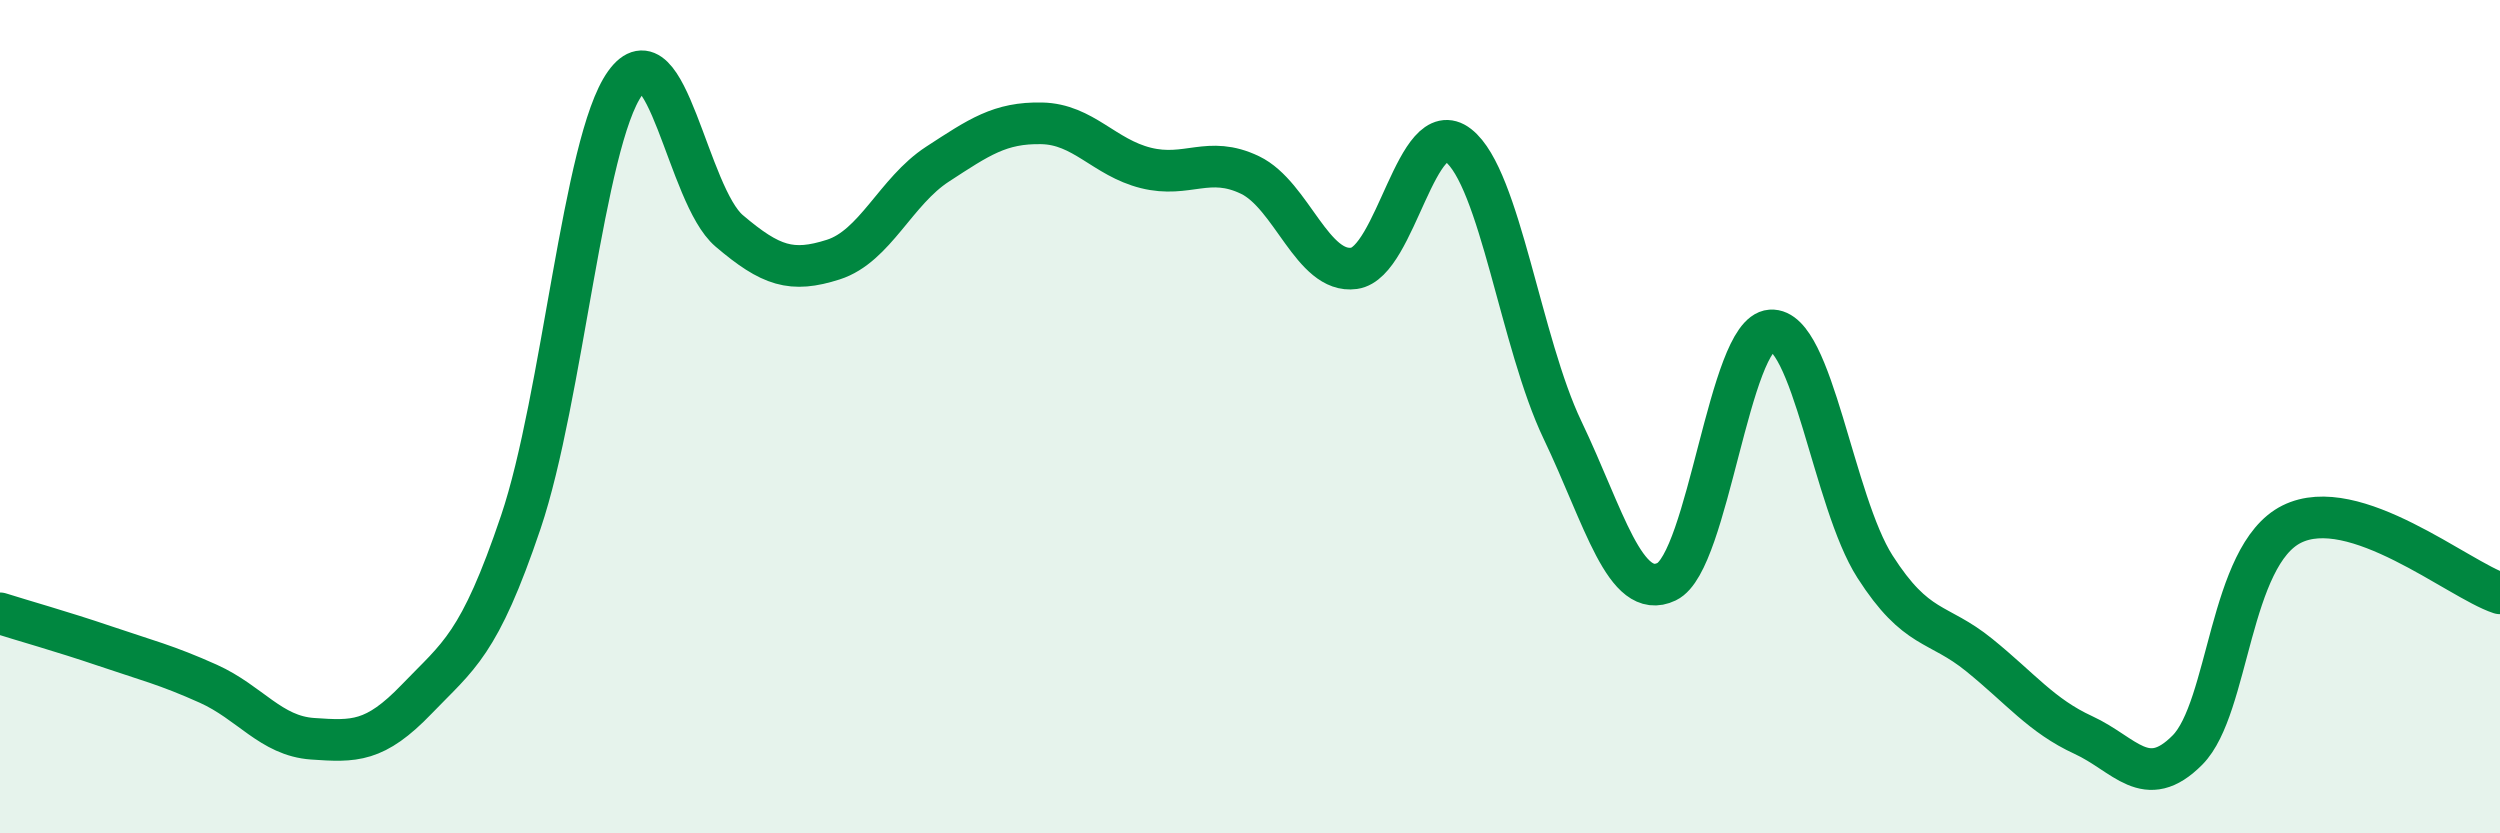 
    <svg width="60" height="20" viewBox="0 0 60 20" xmlns="http://www.w3.org/2000/svg">
      <path
        d="M 0,14.72 C 0.5,14.88 1.5,15.16 2.5,15.5 C 3.5,15.84 4,15.96 5,16.41 C 6,16.86 6.5,17.66 7.5,17.73 C 8.5,17.8 9,17.82 10,16.78 C 11,15.74 11.5,15.49 12.5,12.53 C 13.5,9.57 14,3.4 15,2 C 16,0.6 16.5,4.69 17.5,5.54 C 18.5,6.39 19,6.55 20,6.23 C 21,5.91 21.5,4.59 22.5,3.94 C 23.5,3.29 24,2.94 25,2.96 C 26,2.98 26.5,3.78 27.5,4.03 C 28.5,4.28 29,3.72 30,4.2 C 31,4.68 31.5,6.58 32.5,6.44 C 33.5,6.3 34,2.71 35,3.49 C 36,4.27 36.5,8.23 37.5,10.32 C 38.5,12.41 39,14.44 40,13.96 C 41,13.48 41.5,8 42.5,7.93 C 43.5,7.86 44,12.04 45,13.6 C 46,15.16 46.5,14.91 47.5,15.72 C 48.5,16.53 49,17.18 50,17.64 C 51,18.1 51.5,19.01 52.5,18 C 53.5,16.99 53.5,13.33 55,12.58 C 56.5,11.83 59,13.91 60,14.24L60 20L0 20Z"
        fill="#008740"
        opacity="0.1"
        stroke-linecap="round"
        stroke-linejoin="round"
      />
      <path
        d="M 0,14.72 C 0.5,14.88 1.5,15.16 2.5,15.5 C 3.5,15.84 4,15.96 5,16.41 C 6,16.86 6.5,17.66 7.5,17.73 C 8.5,17.8 9,17.82 10,16.78 C 11,15.74 11.5,15.49 12.5,12.53 C 13.5,9.57 14,3.4 15,2 C 16,0.6 16.5,4.69 17.5,5.54 C 18.5,6.39 19,6.55 20,6.23 C 21,5.91 21.5,4.59 22.5,3.94 C 23.5,3.29 24,2.94 25,2.96 C 26,2.98 26.5,3.78 27.5,4.03 C 28.5,4.28 29,3.72 30,4.2 C 31,4.68 31.5,6.58 32.5,6.44 C 33.5,6.3 34,2.71 35,3.49 C 36,4.27 36.5,8.23 37.5,10.32 C 38.5,12.41 39,14.44 40,13.96 C 41,13.48 41.5,8 42.5,7.93 C 43.5,7.86 44,12.04 45,13.6 C 46,15.16 46.5,14.91 47.5,15.72 C 48.5,16.53 49,17.18 50,17.64 C 51,18.1 51.5,19.01 52.5,18 C 53.5,16.99 53.5,13.33 55,12.58 C 56.5,11.83 59,13.91 60,14.24"
        stroke="#008740"
        stroke-width="1"
        fill="none"
        stroke-linecap="round"
        stroke-linejoin="round"
      />
    </svg>
  